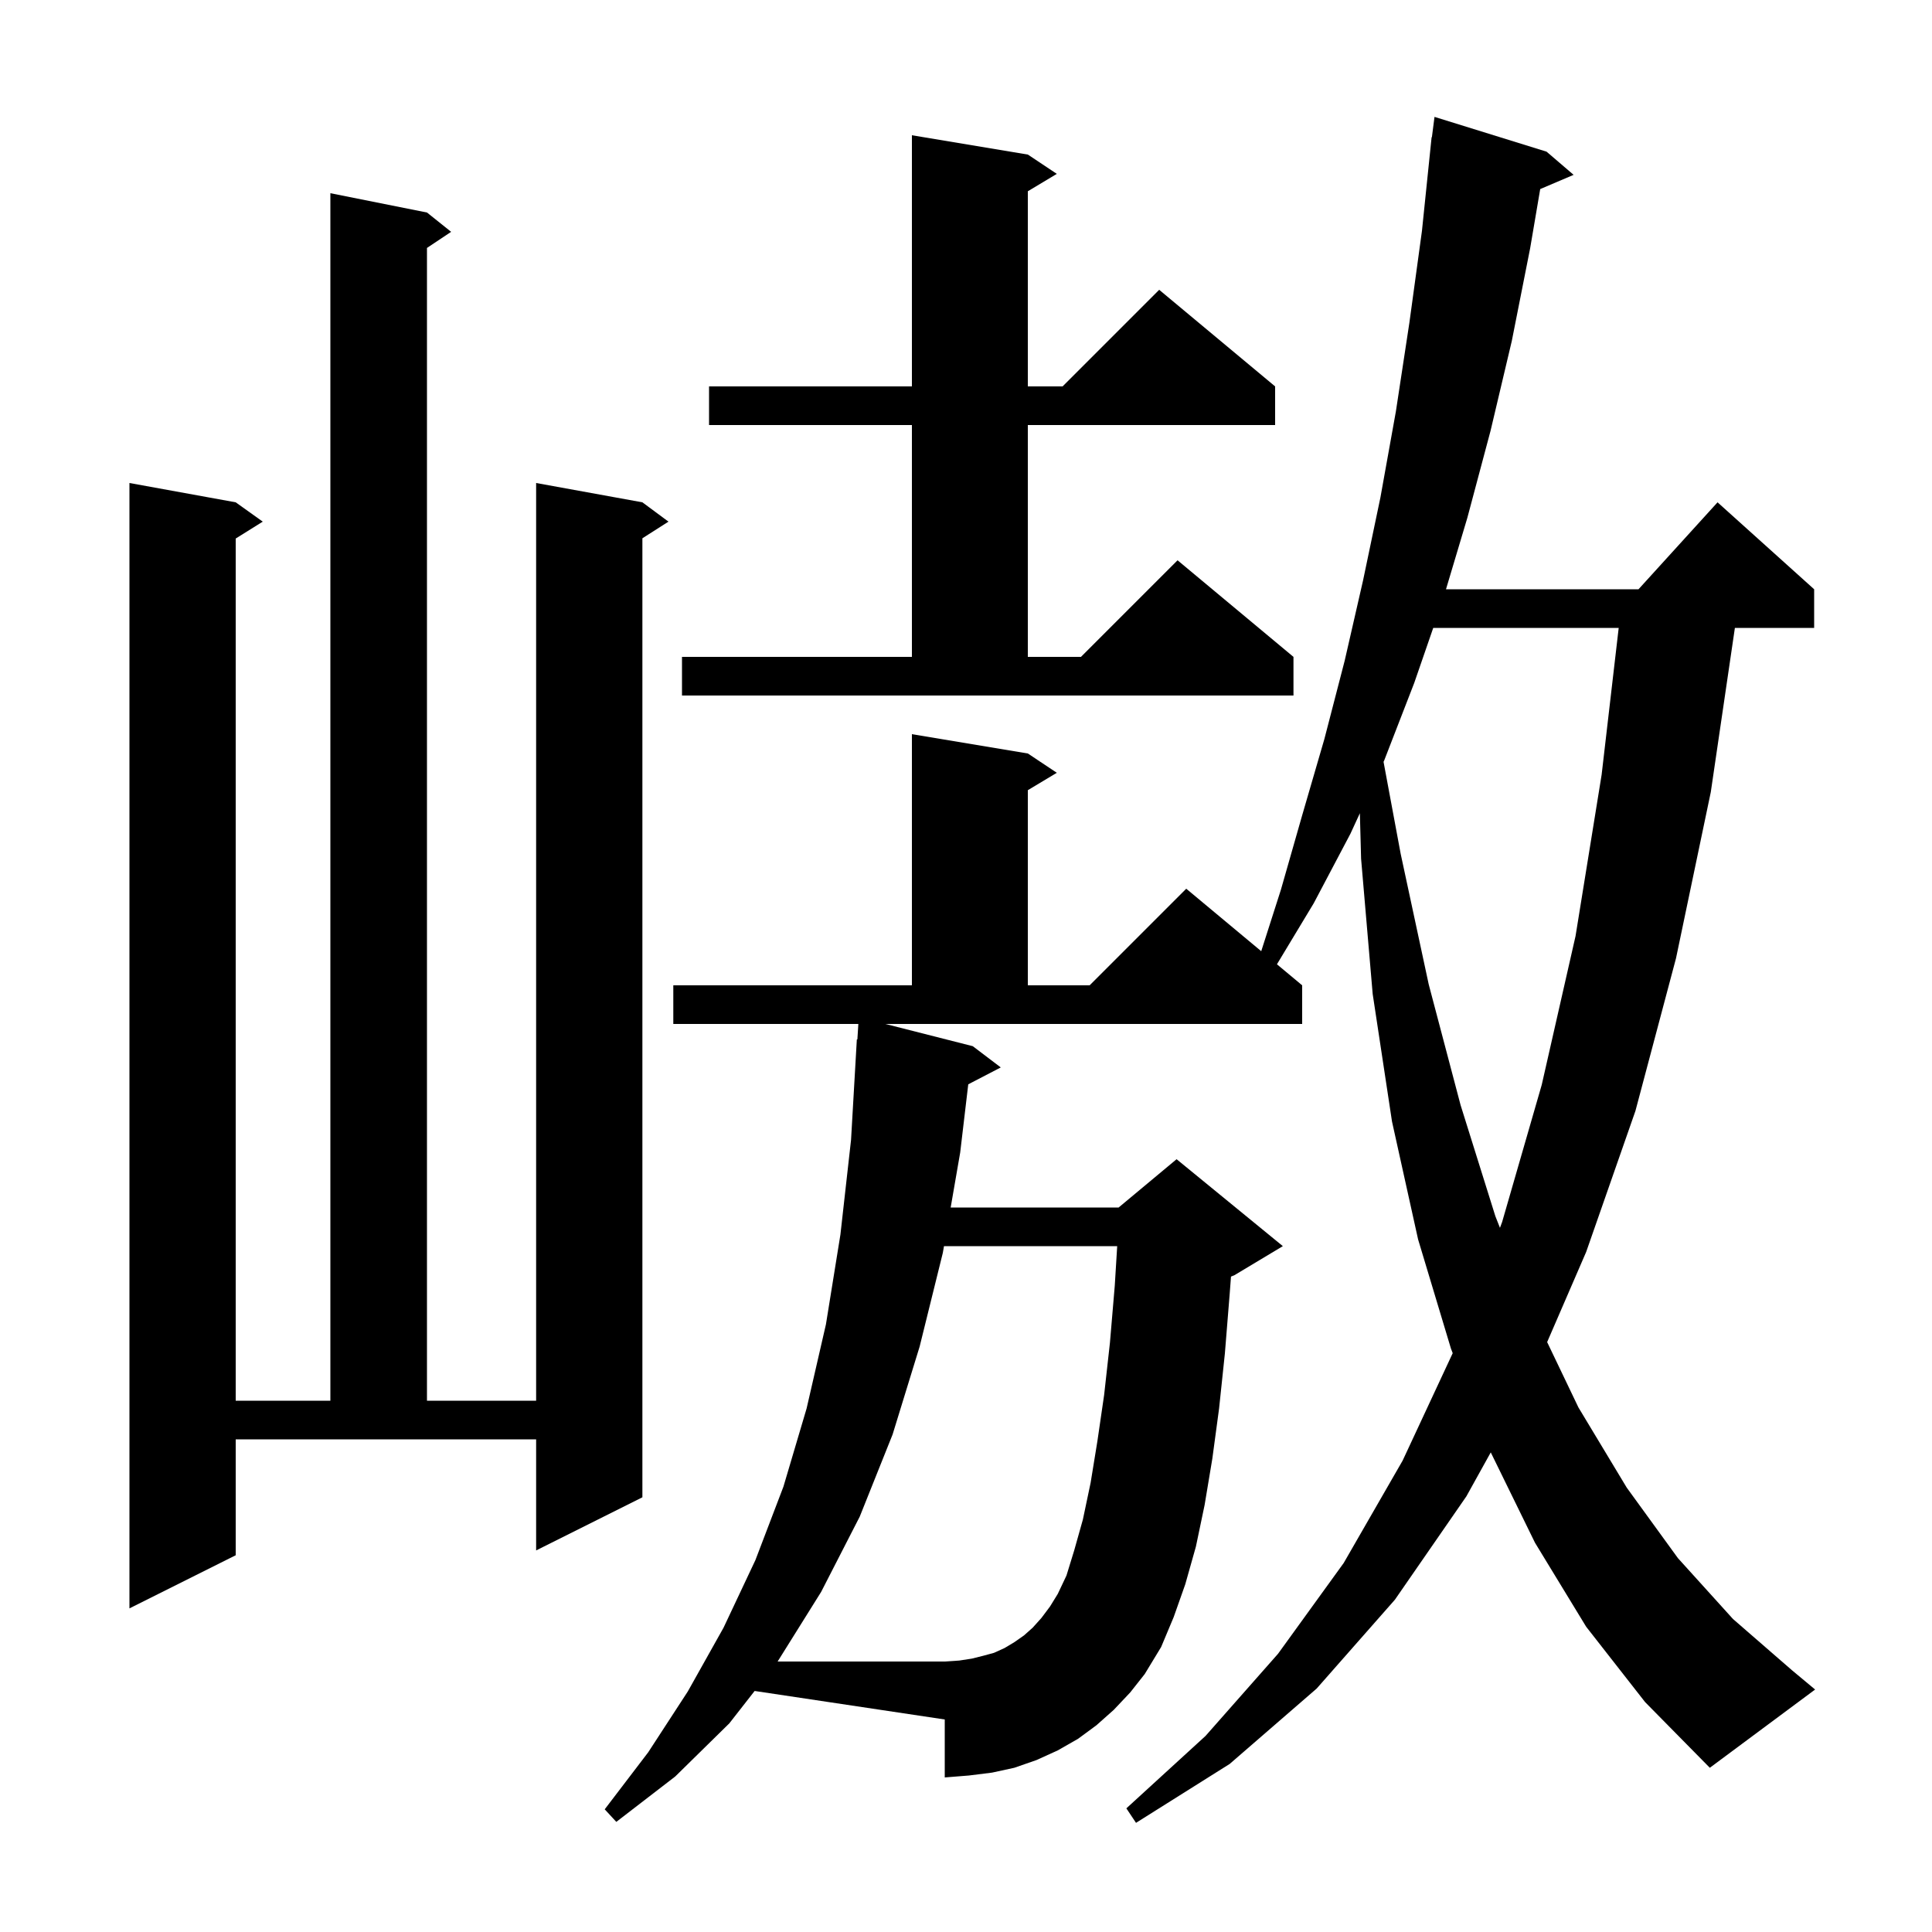 <svg xmlns="http://www.w3.org/2000/svg" xmlns:xlink="http://www.w3.org/1999/xlink" version="1.1" baseProfile="full" viewBox="0 0 200 200" width="200" height="200">
<g fill="black">
<path d="M 75.5 178.4 L 69.9 183.9 L 63.8 188.6 L 62.6 187.3 L 67.1 181.4 L 71.2 175.1 L 74.9 168.5 L 78.2 161.5 L 81.1 153.9 L 83.5 145.8 L 85.5 137.1 L 87.0 127.8 L 88.1 118.0 L 88.7 107.6 L 88.756 107.603 L 88.856 106.0 L 69.7 106.0 L 69.7 102.0 L 94.4 102.0 L 94.4 76.0 L 106.4 78.0 L 109.4 80.0 L 106.4 81.8 L 106.4 102.0 L 112.8 102.0 L 122.8 92.0 L 130.562 98.468 L 132.6 92.1 L 134.8 84.4 L 137.1 76.5 L 139.2 68.4 L 141.1 60.1 L 142.9 51.5 L 144.5 42.6 L 145.9 33.4 L 147.2 23.9 L 148.2 14.2 L 148.229 14.204 L 148.5 12.1 L 160.1 15.7 L 162.9 18.1 L 159.442 19.573 L 158.4 25.7 L 156.5 35.3 L 154.3 44.6 L 151.9 53.6 L 149.689 61.0 L 169.618 61.0 L 177.8 52.0 L 187.8 61.0 L 187.8 65.0 L 179.595 65.0 L 177.1 82.0 L 173.5 99.2 L 169.3 115.0 L 164.2 129.6 L 160.16 138.933 L 163.4 145.7 L 168.4 154.0 L 173.7 161.3 L 179.4 167.6 L 185.5 172.9 L 187.9 174.9 L 177.0 183.0 L 170.3 176.2 L 164.2 168.4 L 158.9 159.7 L 154.323 150.351 L 151.8 154.9 L 144.4 165.6 L 136.3 174.8 L 127.3 182.6 L 117.6 188.7 L 116.6 187.2 L 124.8 179.7 L 132.3 171.2 L 139.1 161.8 L 145.2 151.2 L 150.383 140.08 L 150.2 139.6 L 146.8 128.3 L 144.1 116.1 L 142.1 102.9 L 140.9 88.9 L 140.773 84.186 L 139.8 86.3 L 136.0 93.5 L 132.188 99.823 L 134.8 102.0 L 134.8 106.0 L 91.653 106.0 L 100.7 108.3 L 103.6 110.5 L 100.233 112.248 L 99.4 119.3 L 98.413 125.0 L 115.8 125.0 L 121.8 120.0 L 132.8 129.0 L 127.8 132.0 L 127.432 132.153 L 127.3 133.9 L 126.8 140.1 L 126.2 145.8 L 125.5 151.0 L 124.7 155.8 L 123.8 160.1 L 122.7 164.0 L 121.5 167.4 L 120.2 170.5 L 118.5 173.3 L 117.0 175.2 L 115.3 177.0 L 113.5 178.6 L 111.6 180.0 L 109.5 181.2 L 107.3 182.2 L 105.0 183.0 L 102.7 183.5 L 100.3 183.8 L 97.8 184.0 L 97.8 178.0 L 78.119 175.048 Z M 24.4 161.0 L 13.4 166.5 L 13.4 50.0 L 24.4 52.0 L 27.2 54.0 L 24.4 55.75 L 24.4 145.0 L 34.2 145.0 L 34.2 20.0 L 44.2 22.0 L 46.7 24.0 L 44.2 25.667 L 44.2 145.0 L 55.5 145.0 L 55.5 50.0 L 66.5 52.0 L 69.2 54.0 L 66.5 55.723 L 66.5 155.0 L 55.5 160.5 L 55.5 149.0 L 24.4 149.0 Z M 148.368 65.0 L 146.4 70.7 L 143.3 78.7 L 143.224 78.864 L 145.0 88.4 L 147.9 101.9 L 151.2 114.4 L 154.8 125.9 L 155.275 127.105 L 155.5 126.5 L 159.6 112.3 L 163.1 96.9 L 165.8 80.2 L 167.567 65.0 Z M 70.6 68.0 L 94.4 68.0 L 94.4 44.0 L 73.4 44.0 L 73.4 40.0 L 94.4 40.0 L 94.4 14.0 L 106.4 16.0 L 109.4 18.0 L 106.4 19.8 L 106.4 40.0 L 110.0 40.0 L 120.0 30.0 L 132.0 40.0 L 132.0 44.0 L 106.4 44.0 L 106.4 68.0 L 111.9 68.0 L 121.9 58.0 L 133.9 68.0 L 133.9 72.0 L 70.6 72.0 Z M 110.4 163.1 L 111.2 160.5 L 112.1 157.3 L 112.9 153.5 L 113.6 149.2 L 114.3 144.4 L 114.9 139.0 L 115.4 133.1 L 115.652 129.0 L 97.721 129.0 L 97.6 129.7 L 95.2 139.4 L 92.4 148.5 L 89.0 157.0 L 85.0 164.8 L 80.5 172.0 L 97.8 172.0 L 99.3 171.9 L 100.6 171.7 L 101.8 171.4 L 102.9 171.1 L 104.0 170.6 L 105.0 170.0 L 106.0 169.3 L 106.9 168.5 L 107.8 167.5 L 108.7 166.3 L 109.5 165.0 Z " />
</g>
</svg>
